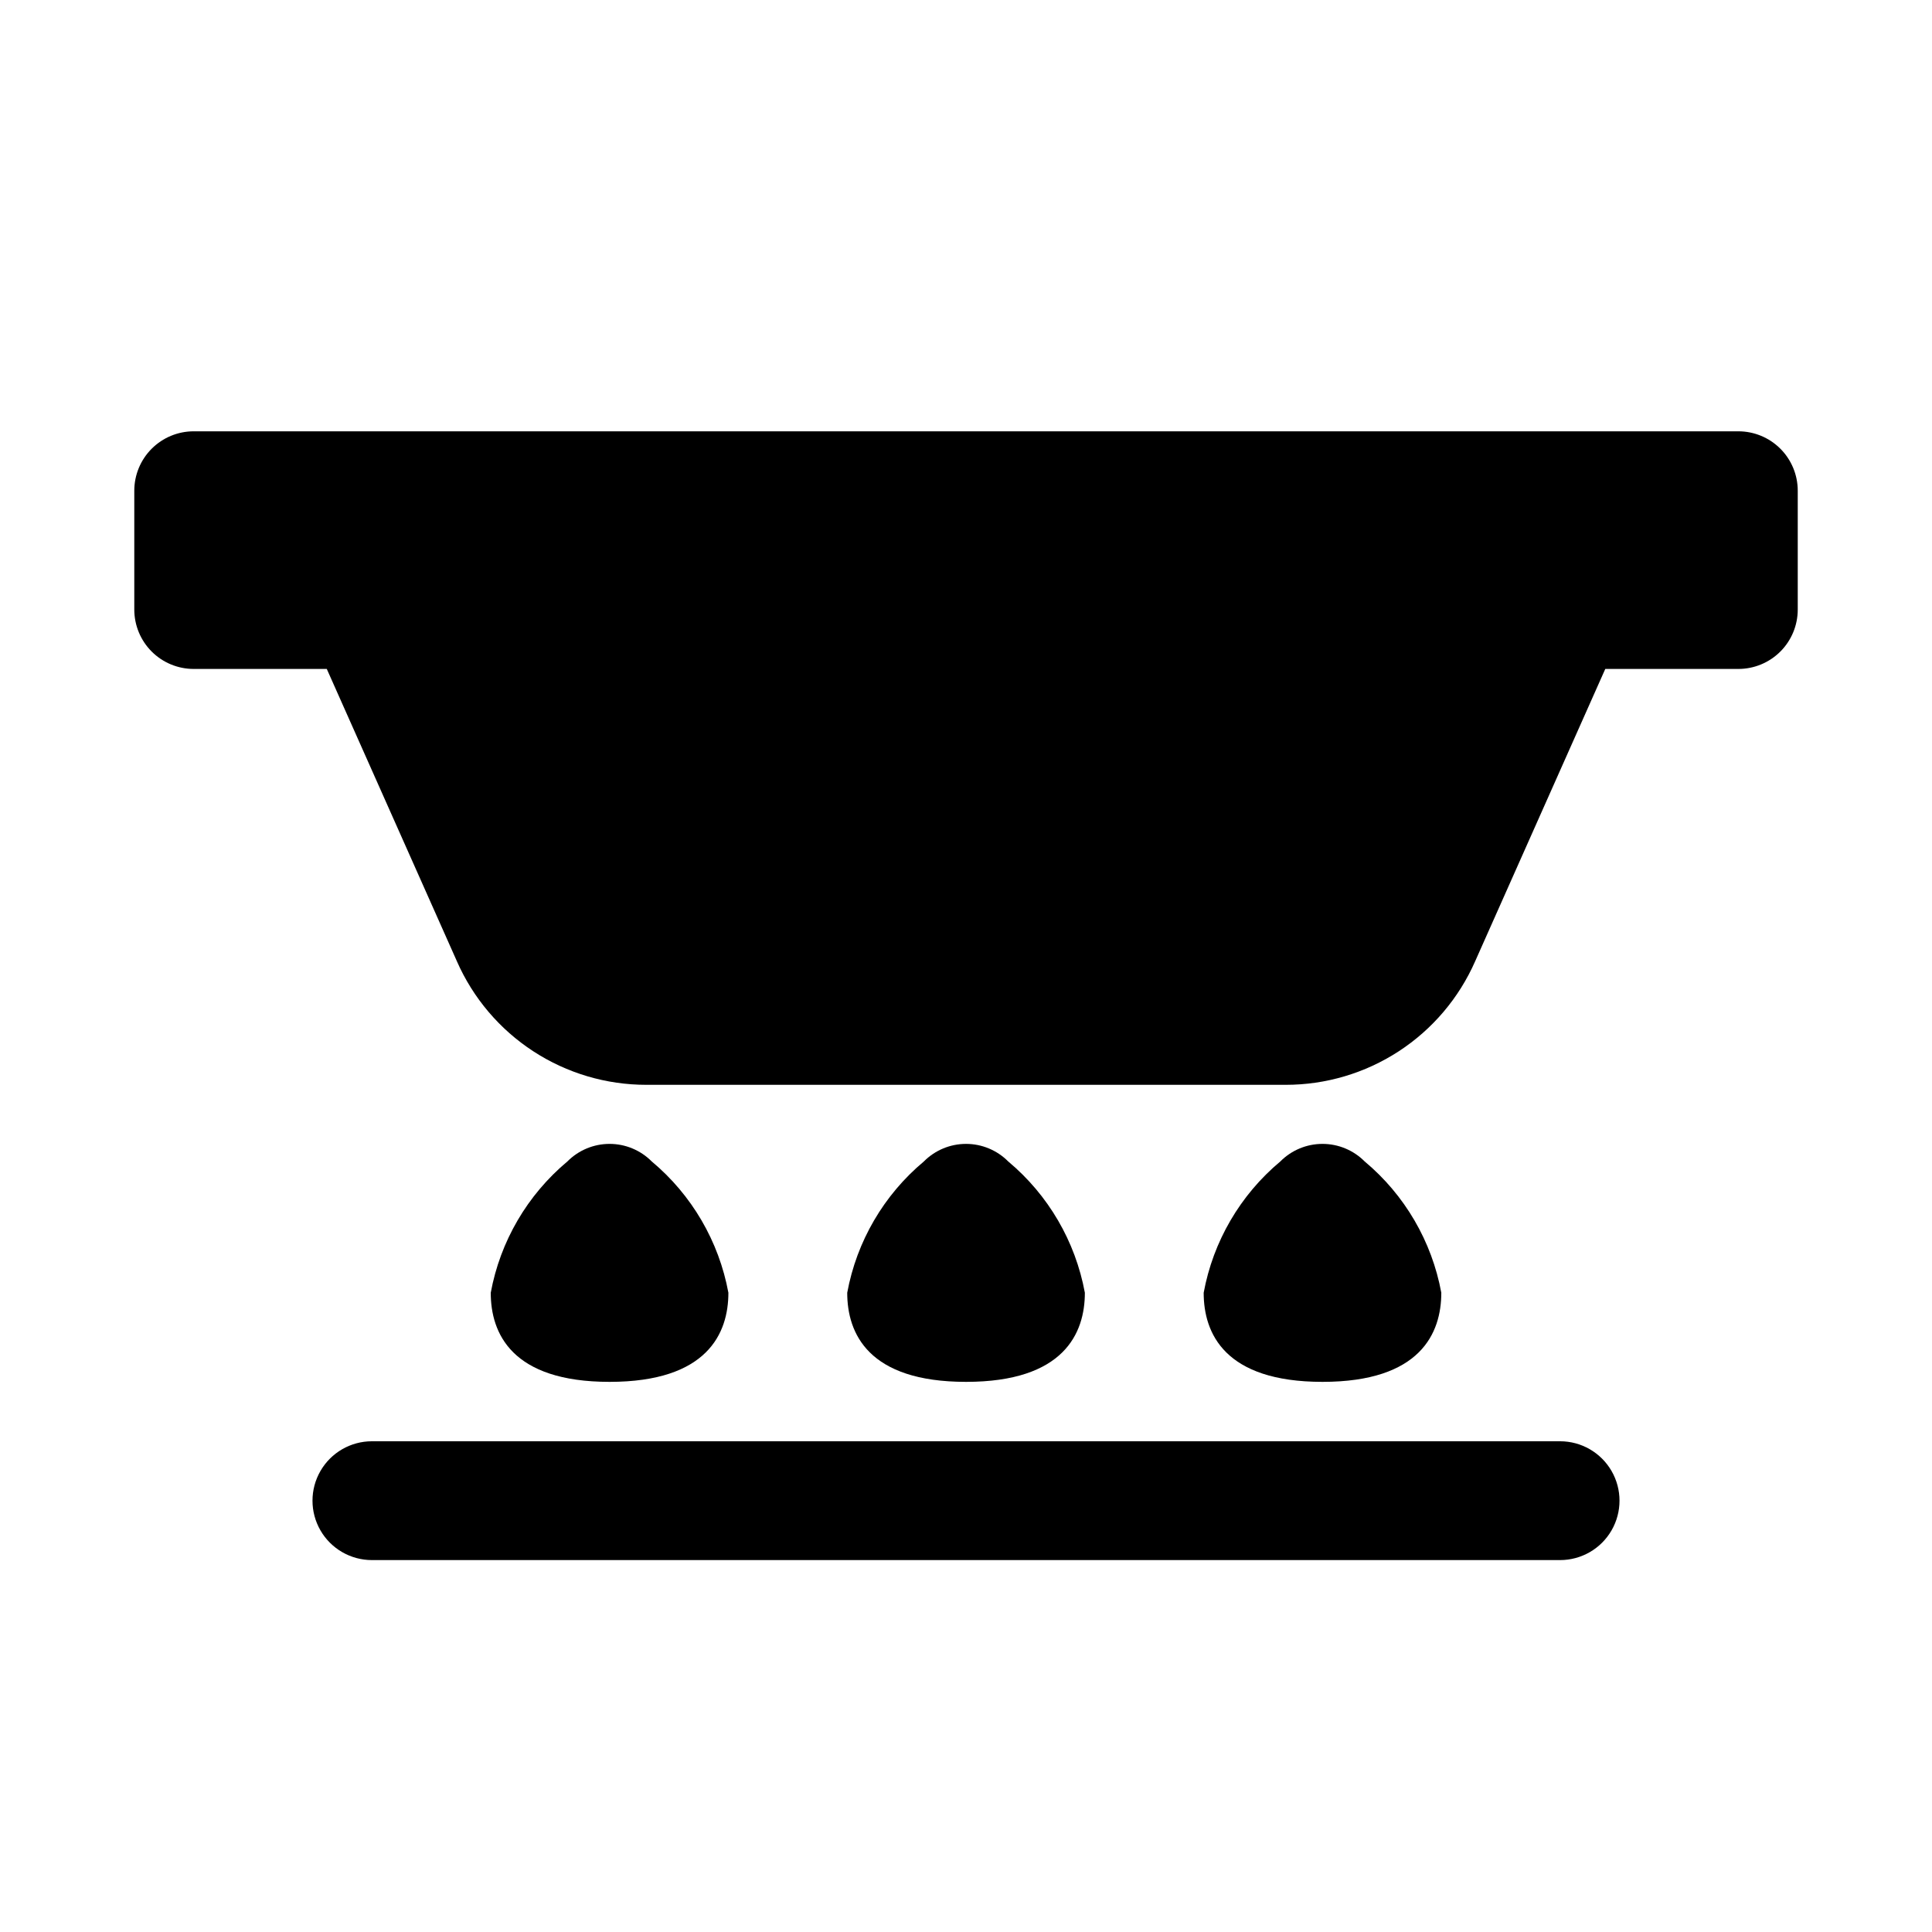<?xml version="1.0" encoding="UTF-8"?>
<!-- Uploaded to: ICON Repo, www.svgrepo.com, Generator: ICON Repo Mixer Tools -->
<svg fill="#000000" width="800px" height="800px" version="1.1" viewBox="144 144 512 512" xmlns="http://www.w3.org/2000/svg">
 <path d="m557.44 525.95h-314.88c-5.625 0-10.824 3.004-13.637 7.875-2.812 4.871-2.812 10.871 0 15.742s8.012 7.871 13.637 7.871h314.88c5.625 0 10.824-3 13.637-7.871s2.812-10.871 0-15.742c-2.812-4.871-8.012-7.875-13.637-7.875zm-220.41-39.359c-2.508-13.609-9.691-25.918-20.312-34.793-2.953-2.981-6.981-4.656-11.176-4.656-4.199 0-8.223 1.676-11.18 4.656-10.617 8.875-17.805 21.184-20.309 34.793 0 10.707 5.512 23.617 31.488 23.617 25.977 0 31.488-12.91 31.488-23.617zm267.65-228.29h-409.35c-4.176 0-8.18 1.66-11.133 4.613-2.949 2.953-4.609 6.957-4.609 11.133v31.488c0 4.176 1.66 8.18 4.609 11.133 2.953 2.953 6.957 4.609 11.133 4.609h35.27l34.48 77.461h-0.004c4.285 9.75 11.316 18.039 20.238 23.855 8.918 5.812 19.34 8.906 29.988 8.895h169.41c10.648 0.012 21.066-3.082 29.988-8.895 8.918-5.816 15.949-14.105 20.234-23.855l34.48-77.461h35.266c4.176 0 8.18-1.656 11.133-4.609 2.953-2.953 4.609-6.957 4.609-11.133v-31.488c0-4.176-1.656-8.18-4.609-11.133-2.953-2.953-6.957-4.613-11.133-4.613zm-173.18 228.29c-2.508-13.609-9.691-25.918-20.312-34.793-2.957-2.981-6.981-4.656-11.176-4.656-4.199 0-8.223 1.676-11.18 4.656-10.621 8.875-17.805 21.184-20.309 34.793 0 10.707 5.512 23.617 31.488 23.617s31.488-12.91 31.488-23.617zm94.465 0h-0.004c-2.504-13.609-9.688-25.918-20.309-34.793-2.957-2.981-6.981-4.656-11.18-4.656-4.195 0-8.219 1.676-11.176 4.656-10.621 8.875-17.805 21.184-20.309 34.793 0 10.707 5.512 23.617 31.488 23.617 25.977 0 31.484-12.91 31.484-23.617z"/>
</svg>